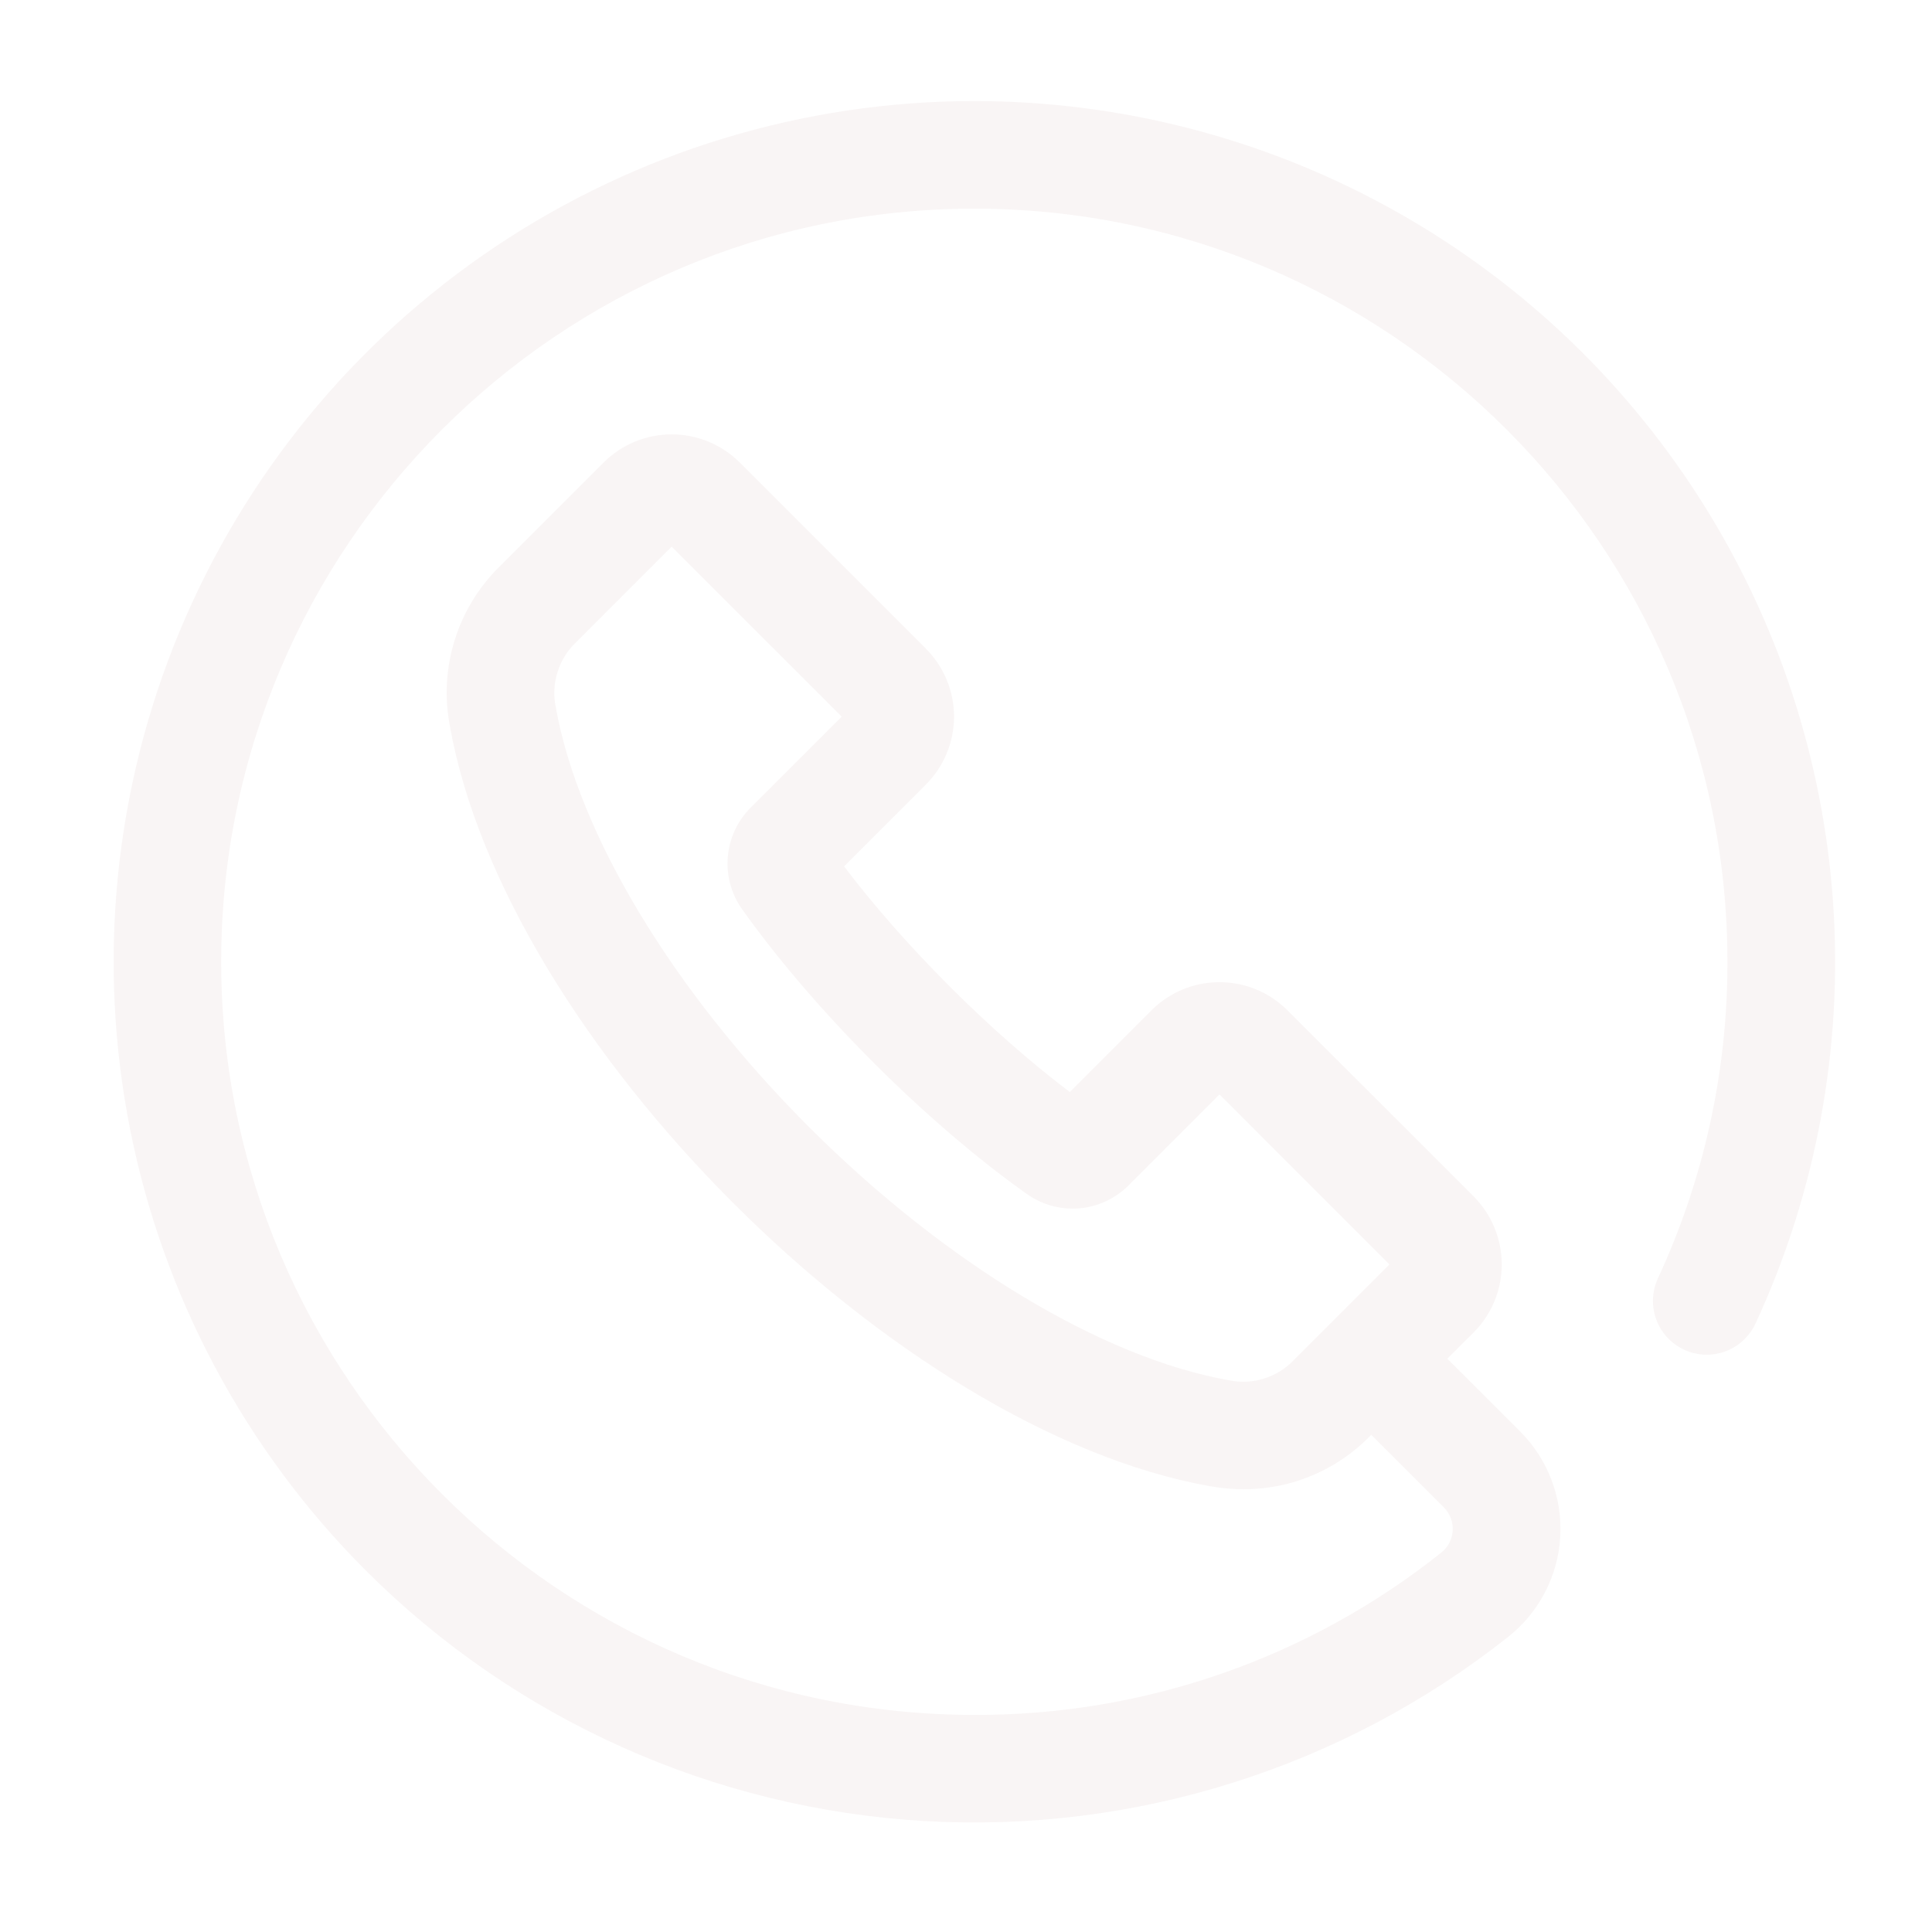 <svg width="68" height="68" viewBox="0 0 68 68" fill="none" xmlns="http://www.w3.org/2000/svg">
<g filter="url(#filter0_d_183_21)">
<path fill-rule="evenodd" clip-rule="evenodd" d="M43.264 46.731C38.798 45.942 33.271 42.609 28.475 37.816C23.68 33.022 20.352 27.494 19.559 23.026C19.476 22.616 19.498 22.192 19.625 21.794C19.751 21.396 19.976 21.036 20.28 20.75L23.64 17.388L29.625 23.371L26.426 26.569C25.958 27.034 25.671 27.65 25.616 28.308C25.561 28.965 25.741 29.621 26.125 30.157C28.654 33.711 32.578 37.641 36.135 40.168C36.672 40.552 37.327 40.732 37.985 40.677C38.642 40.622 39.259 40.335 39.724 39.867L42.923 36.669L48.903 42.652L46.926 44.631L45.542 46.014C45.255 46.317 44.895 46.542 44.496 46.667C44.097 46.793 43.673 46.815 43.264 46.73V46.731ZM34.292 1.705C28.301 1.706 22.445 3.483 17.463 6.812C12.482 10.14 8.599 14.872 6.306 20.407C4.013 25.942 3.413 32.033 4.582 37.909C5.75 43.785 8.635 49.183 12.871 53.42C18.121 58.671 25.117 61.81 32.529 62.242C39.941 62.674 47.254 60.369 53.079 55.764C53.616 55.34 54.058 54.807 54.374 54.2C54.691 53.593 54.875 52.926 54.915 52.242C54.956 51.559 54.85 50.875 54.607 50.235C54.364 49.595 53.987 49.014 53.503 48.53L50.941 45.97L51.868 45.045C52.501 44.41 52.856 43.549 52.856 42.651C52.856 41.754 52.501 40.894 51.868 40.258L45.314 33.707C44.679 33.073 43.819 32.717 42.921 32.717C42.024 32.717 41.164 33.073 40.529 33.707L37.654 36.584C34.862 34.475 31.82 31.43 29.709 28.641L32.585 25.765C32.9 25.451 33.15 25.077 33.32 24.666C33.491 24.256 33.579 23.815 33.579 23.37C33.579 22.926 33.491 22.485 33.32 22.074C33.15 21.663 32.9 21.29 32.585 20.976L26.036 14.426C25.4 13.792 24.539 13.436 23.641 13.436C22.743 13.436 21.882 13.792 21.246 14.426L17.6 18.072C16.865 18.789 16.319 19.676 16.01 20.656C15.701 21.635 15.64 22.675 15.831 23.684C17.784 34.743 31.546 48.506 42.605 50.46C42.994 50.529 43.388 50.564 43.783 50.564C44.611 50.565 45.43 50.399 46.192 50.077C46.955 49.755 47.645 49.284 48.222 48.691L48.261 48.648L50.823 51.207C50.928 51.314 51.01 51.442 51.063 51.582C51.116 51.723 51.139 51.873 51.13 52.023C51.121 52.172 51.081 52.319 51.011 52.452C50.942 52.585 50.846 52.702 50.728 52.795C46.059 56.515 40.261 58.529 34.292 58.507C19.677 58.507 7.785 46.615 7.785 31.999C7.785 17.384 19.677 5.492 34.292 5.492C48.908 5.492 60.8 17.383 60.8 31.999C60.807 35.847 59.973 39.649 58.354 43.14C58.25 43.365 58.191 43.609 58.18 43.858C58.17 44.106 58.209 44.354 58.294 44.587C58.379 44.821 58.51 45.035 58.678 45.218C58.846 45.401 59.049 45.549 59.275 45.653C59.5 45.758 59.744 45.817 59.992 45.828C60.24 45.838 60.488 45.799 60.722 45.714C60.955 45.628 61.169 45.498 61.352 45.33C61.535 45.161 61.683 44.959 61.788 44.733C63.925 40.116 64.865 35.036 64.521 29.96C64.178 24.884 62.562 19.977 59.823 15.69C57.083 11.403 53.309 7.875 48.847 5.431C44.385 2.987 39.38 1.706 34.292 1.705Z" fill="#F9F5F5"/>
</g>
<defs>
<filter id="filter0_d_183_21" x="0.852" y="0.409" width="66.887" height="66.885" filterUnits="userSpaceOnUse" color-interpolation-filters="sRGB">
<feFlood flood-opacity="0" result="BackgroundImageFix"/>
<feColorMatrix in="SourceAlpha" type="matrix" values="0 0 0 0 0 0 0 0 0 0 0 0 0 0 0 0 0 0 127 0" result="hardAlpha"/>
<feOffset dy="1.852"/>
<feGaussianBlur stdDeviation="1.574"/>
<feColorMatrix type="matrix" values="0 0 0 0 0 0 0 0 0 0 0 0 0 0 0 0 0 0 0.072 0"/>
<feBlend mode="normal" in2="BackgroundImageFix" result="effect1_dropShadow_183_21"/>
<feBlend mode="normal" in="SourceGraphic" in2="effect1_dropShadow_183_21" result="shape"/>
</filter>
</defs>
</svg>
